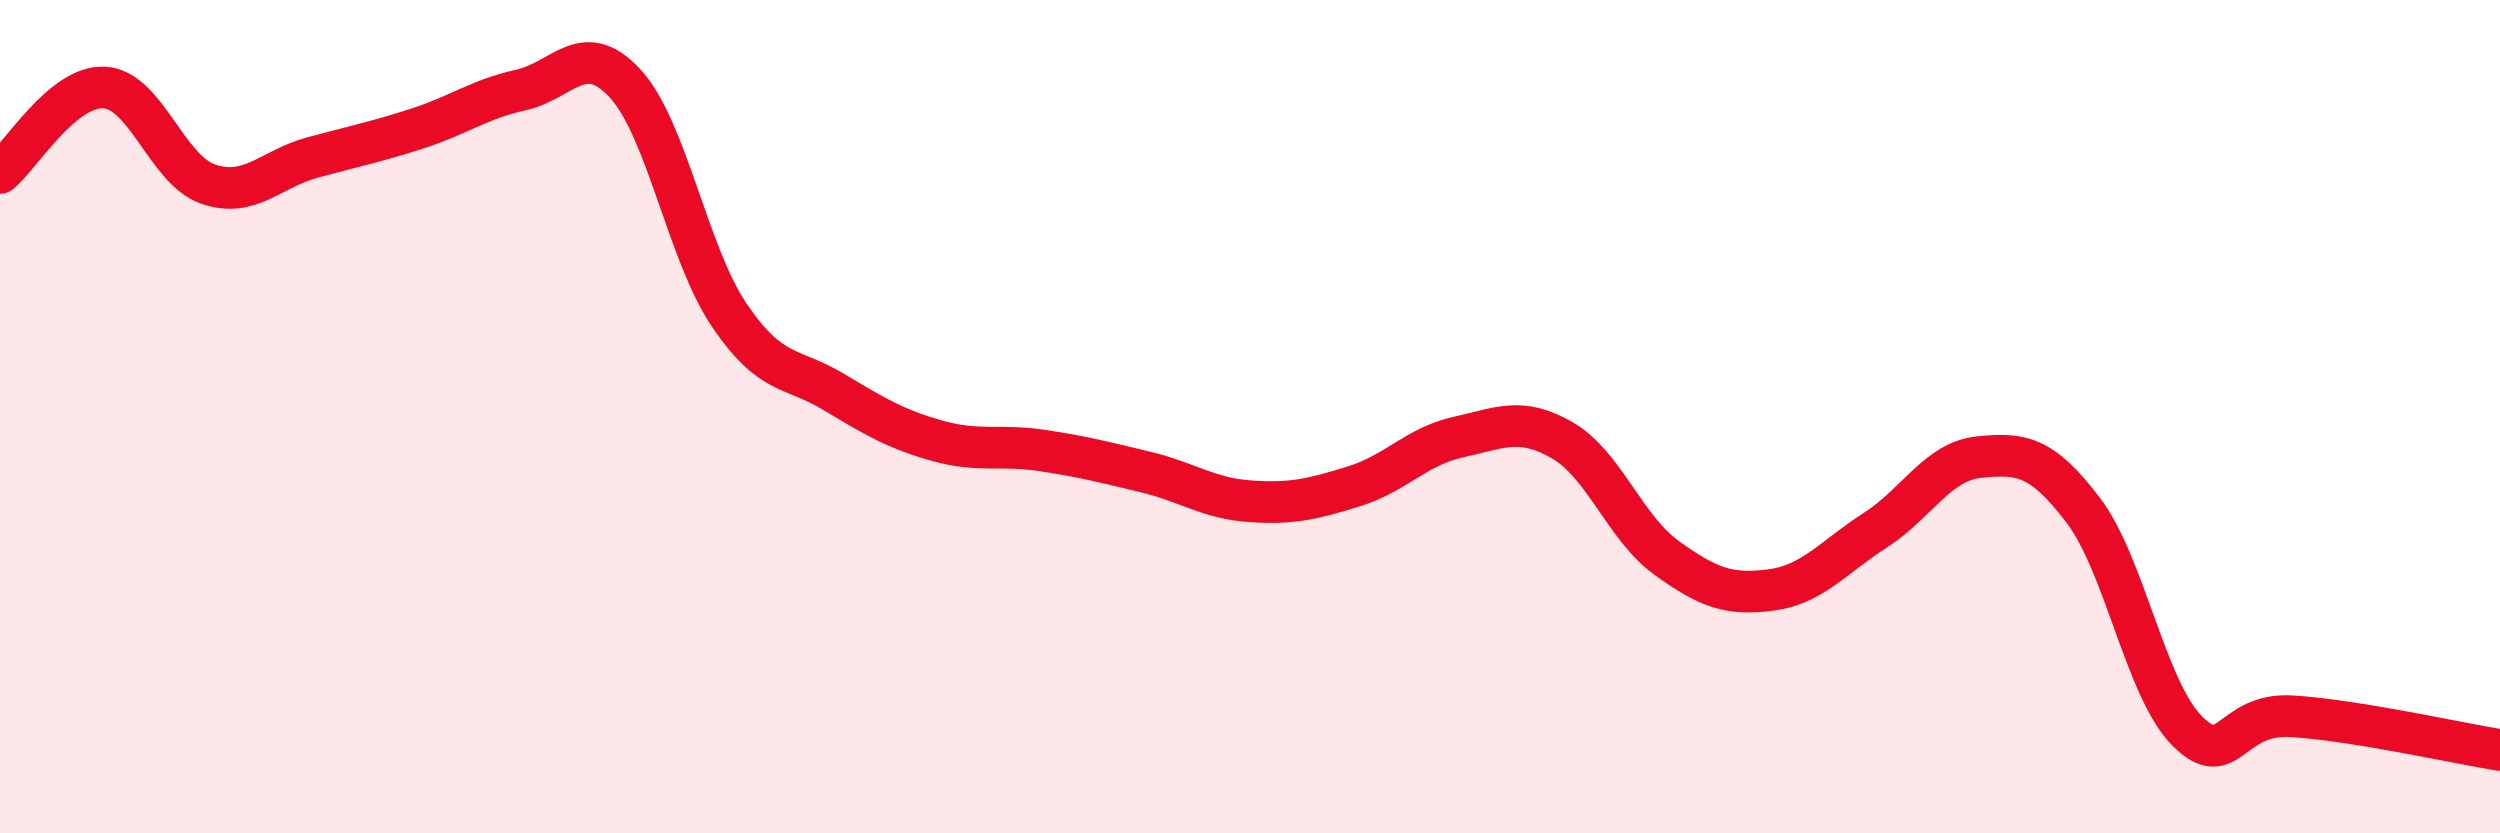 
    <svg width="60" height="20" viewBox="0 0 60 20" xmlns="http://www.w3.org/2000/svg">
      <path
        d="M 0,4.15 C 0.5,3.74 1.5,2.05 2.5,2.1 C 3.5,2.15 4,4.08 5,4.42 C 6,4.76 6.5,4.05 7.5,3.78 C 8.5,3.51 9,3.41 10,3.09 C 11,2.77 11.5,2.38 12.5,2.16 C 13.5,1.94 14,0.92 15,2 C 16,3.08 16.5,6.08 17.5,7.56 C 18.5,9.04 19,8.8 20,9.4 C 21,10 21.5,10.3 22.5,10.58 C 23.5,10.86 24,10.66 25,10.81 C 26,10.96 26.5,11.09 27.5,11.33 C 28.5,11.57 29,11.96 30,12.03 C 31,12.1 31.5,11.98 32.5,11.67 C 33.5,11.36 34,10.71 35,10.49 C 36,10.27 36.5,9.99 37.5,10.57 C 38.5,11.15 39,12.67 40,13.39 C 41,14.11 41.5,14.29 42.5,14.16 C 43.5,14.03 44,13.37 45,12.73 C 46,12.09 46.5,11.07 47.5,10.97 C 48.5,10.87 49,10.93 50,12.25 C 51,13.57 51.5,16.56 52.5,17.55 C 53.5,18.54 53.5,17.1 55,17.19 C 56.5,17.28 59,17.84 60,18L60 20L0 20Z"
        fill="#EB0A25"
        opacity="0.1"
        stroke-linecap="round"
        stroke-linejoin="round"
      />
      <path
        d="M 0,4.15 C 0.5,3.74 1.5,2.05 2.5,2.1 C 3.5,2.15 4,4.08 5,4.42 C 6,4.76 6.5,4.05 7.5,3.78 C 8.5,3.51 9,3.41 10,3.09 C 11,2.77 11.5,2.38 12.5,2.16 C 13.5,1.94 14,0.92 15,2 C 16,3.08 16.5,6.08 17.5,7.56 C 18.5,9.04 19,8.8 20,9.4 C 21,10 21.5,10.3 22.5,10.58 C 23.5,10.86 24,10.66 25,10.81 C 26,10.96 26.5,11.09 27.5,11.33 C 28.5,11.57 29,11.96 30,12.03 C 31,12.1 31.5,11.98 32.5,11.67 C 33.5,11.36 34,10.71 35,10.49 C 36,10.27 36.5,9.99 37.5,10.57 C 38.5,11.15 39,12.67 40,13.39 C 41,14.11 41.5,14.29 42.5,14.16 C 43.5,14.03 44,13.37 45,12.73 C 46,12.09 46.5,11.07 47.5,10.97 C 48.5,10.87 49,10.93 50,12.25 C 51,13.57 51.5,16.56 52.5,17.55 C 53.5,18.54 53.5,17.1 55,17.19 C 56.5,17.28 59,17.84 60,18"
        stroke="#EB0A25"
        stroke-width="1"
        fill="none"
        stroke-linecap="round"
        stroke-linejoin="round"
      />
    </svg>
  